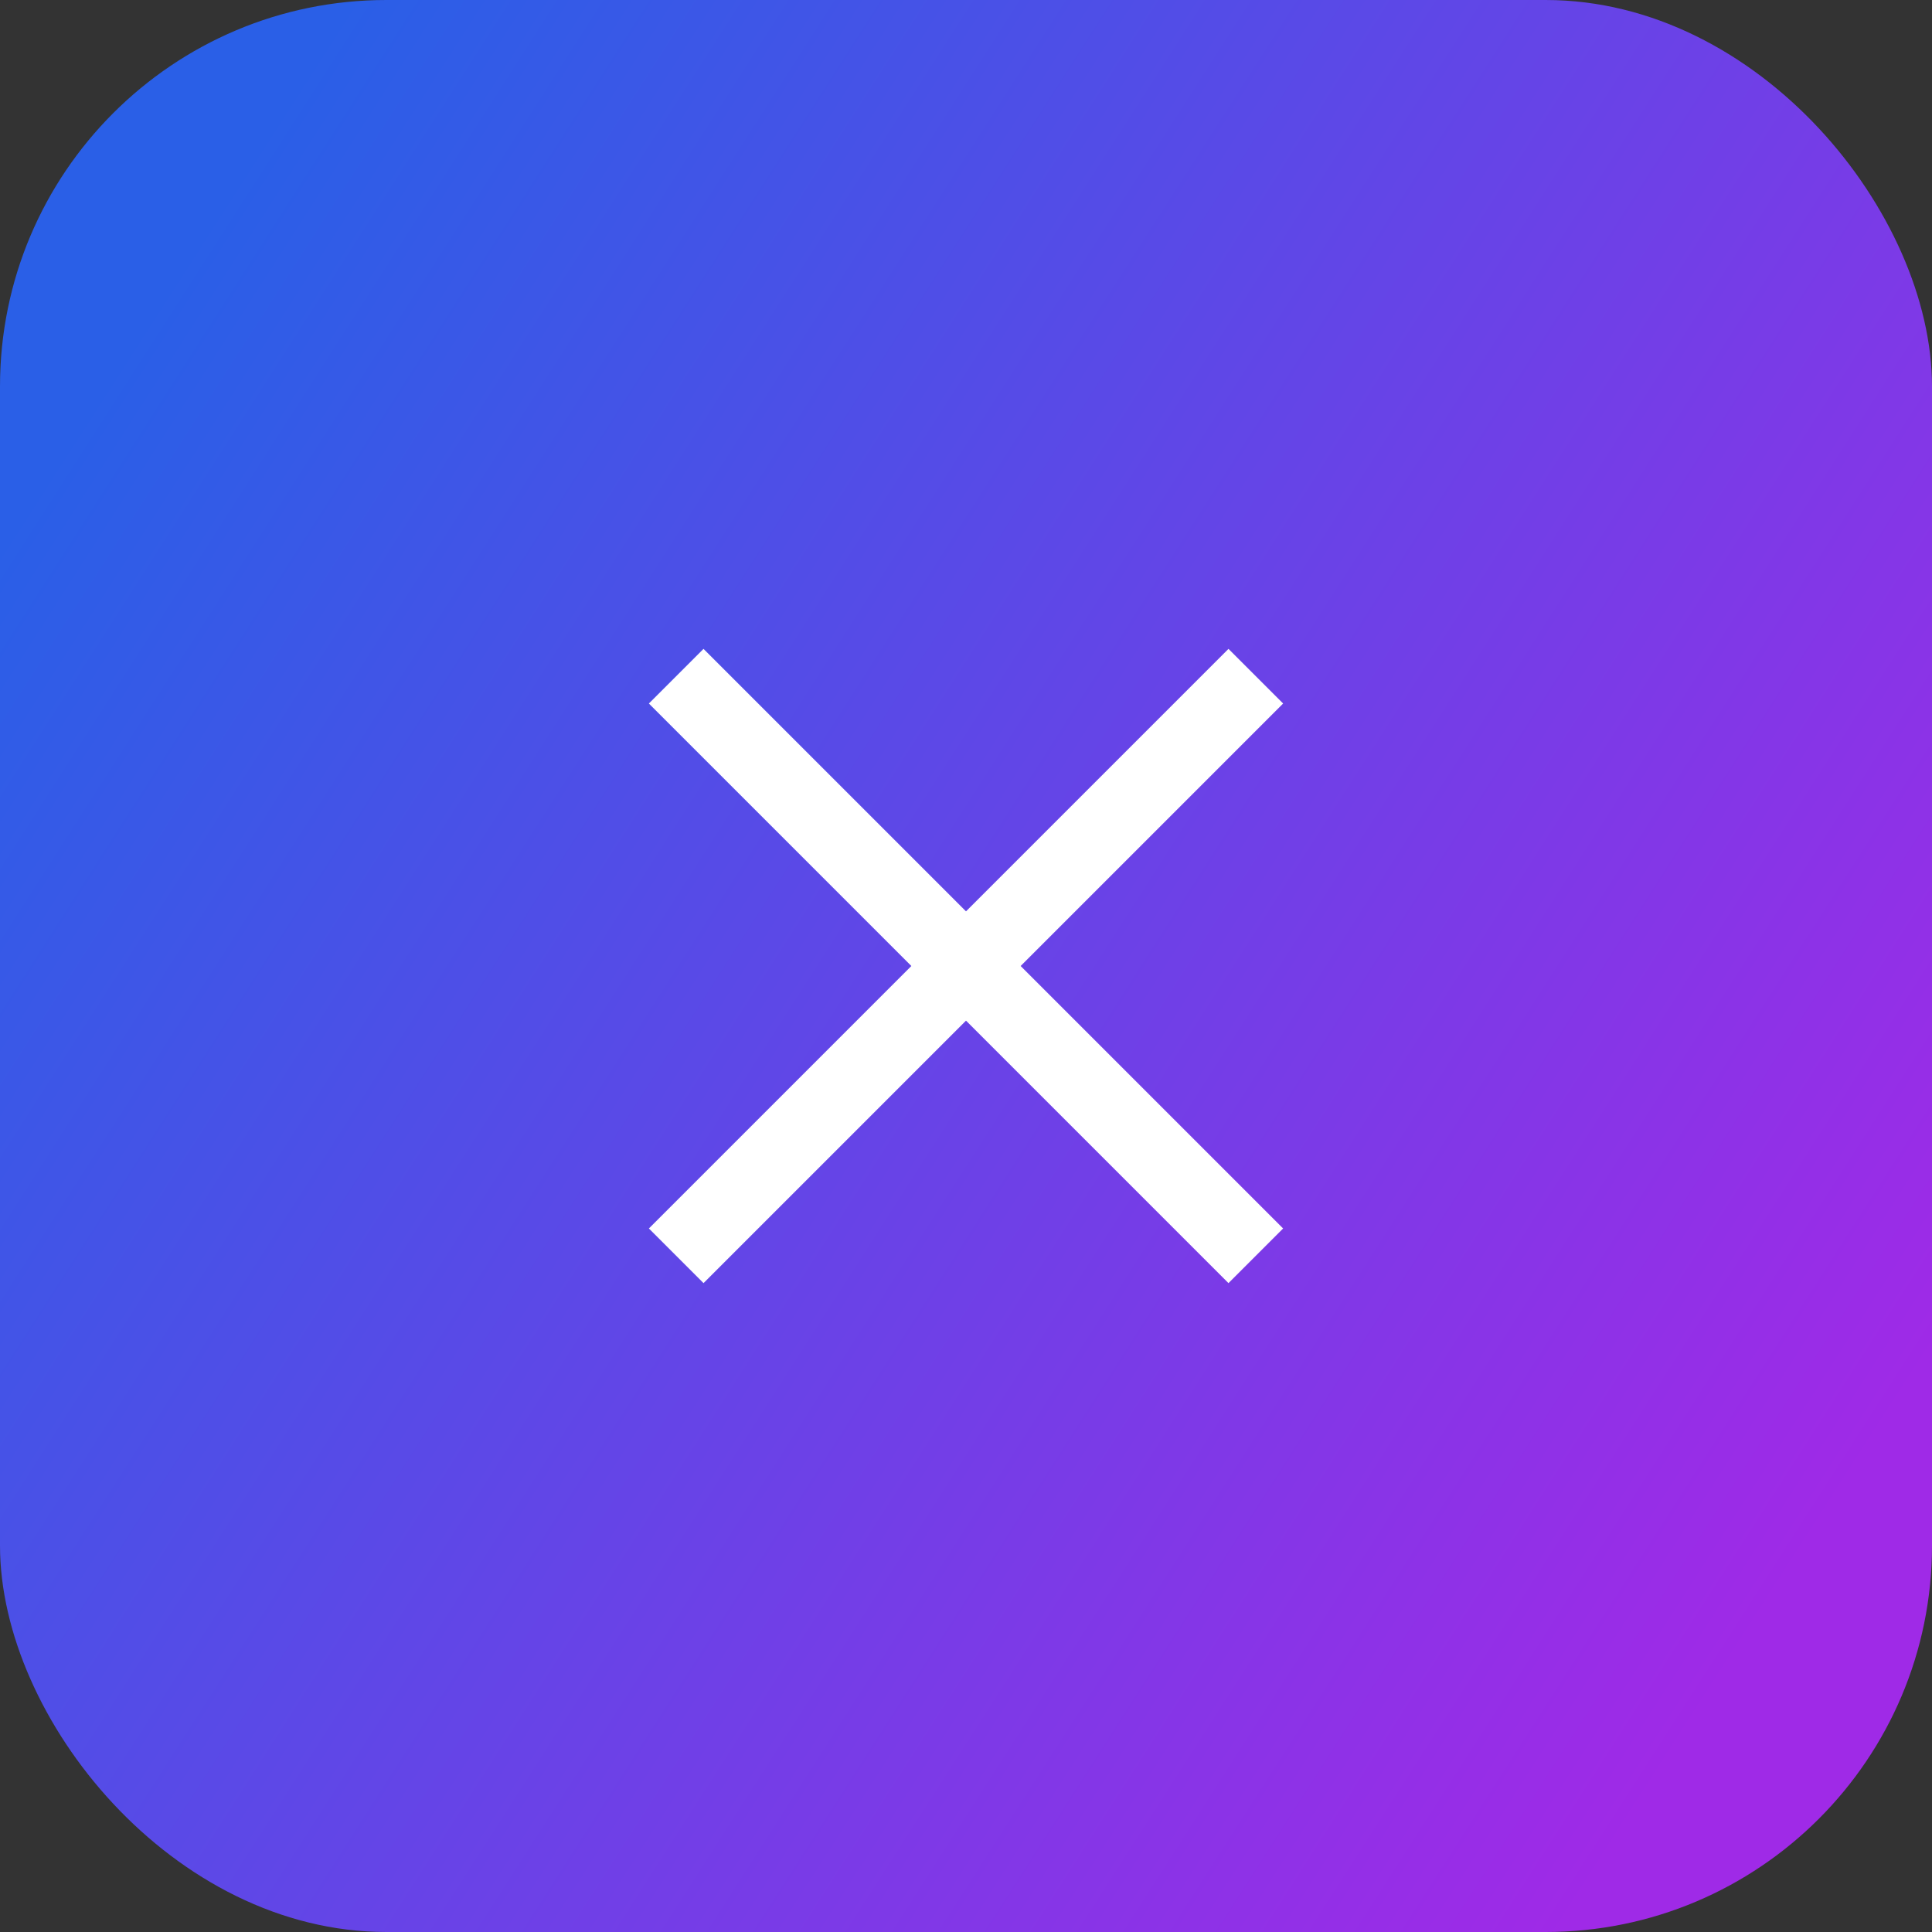 <svg width="50" height="50" viewBox="0 0 50 50" fill="none" xmlns="http://www.w3.org/2000/svg">
<rect x="0" y="0" width="50" height="50" fill="#333333" stroke="none"/>
<rect width="50" height="50" rx="10" fill="url(#paint0_linear_329_402)"/>
<path d="M32.5 17.5L17.5 32.5M17.5 17.5L32.5 32.5" stroke="white" stroke-width="2"/>
<defs>
<linearGradient id="paint0_linear_329_402" x1="16.719" y1="-12" x2="61.703" y2="16.836" gradientUnits="userSpaceOnUse">
<stop stop-color="#2A5FE7"/>
<stop offset="1" stop-color="#9F2AE7"/>
</linearGradient>
</defs>
</svg>
